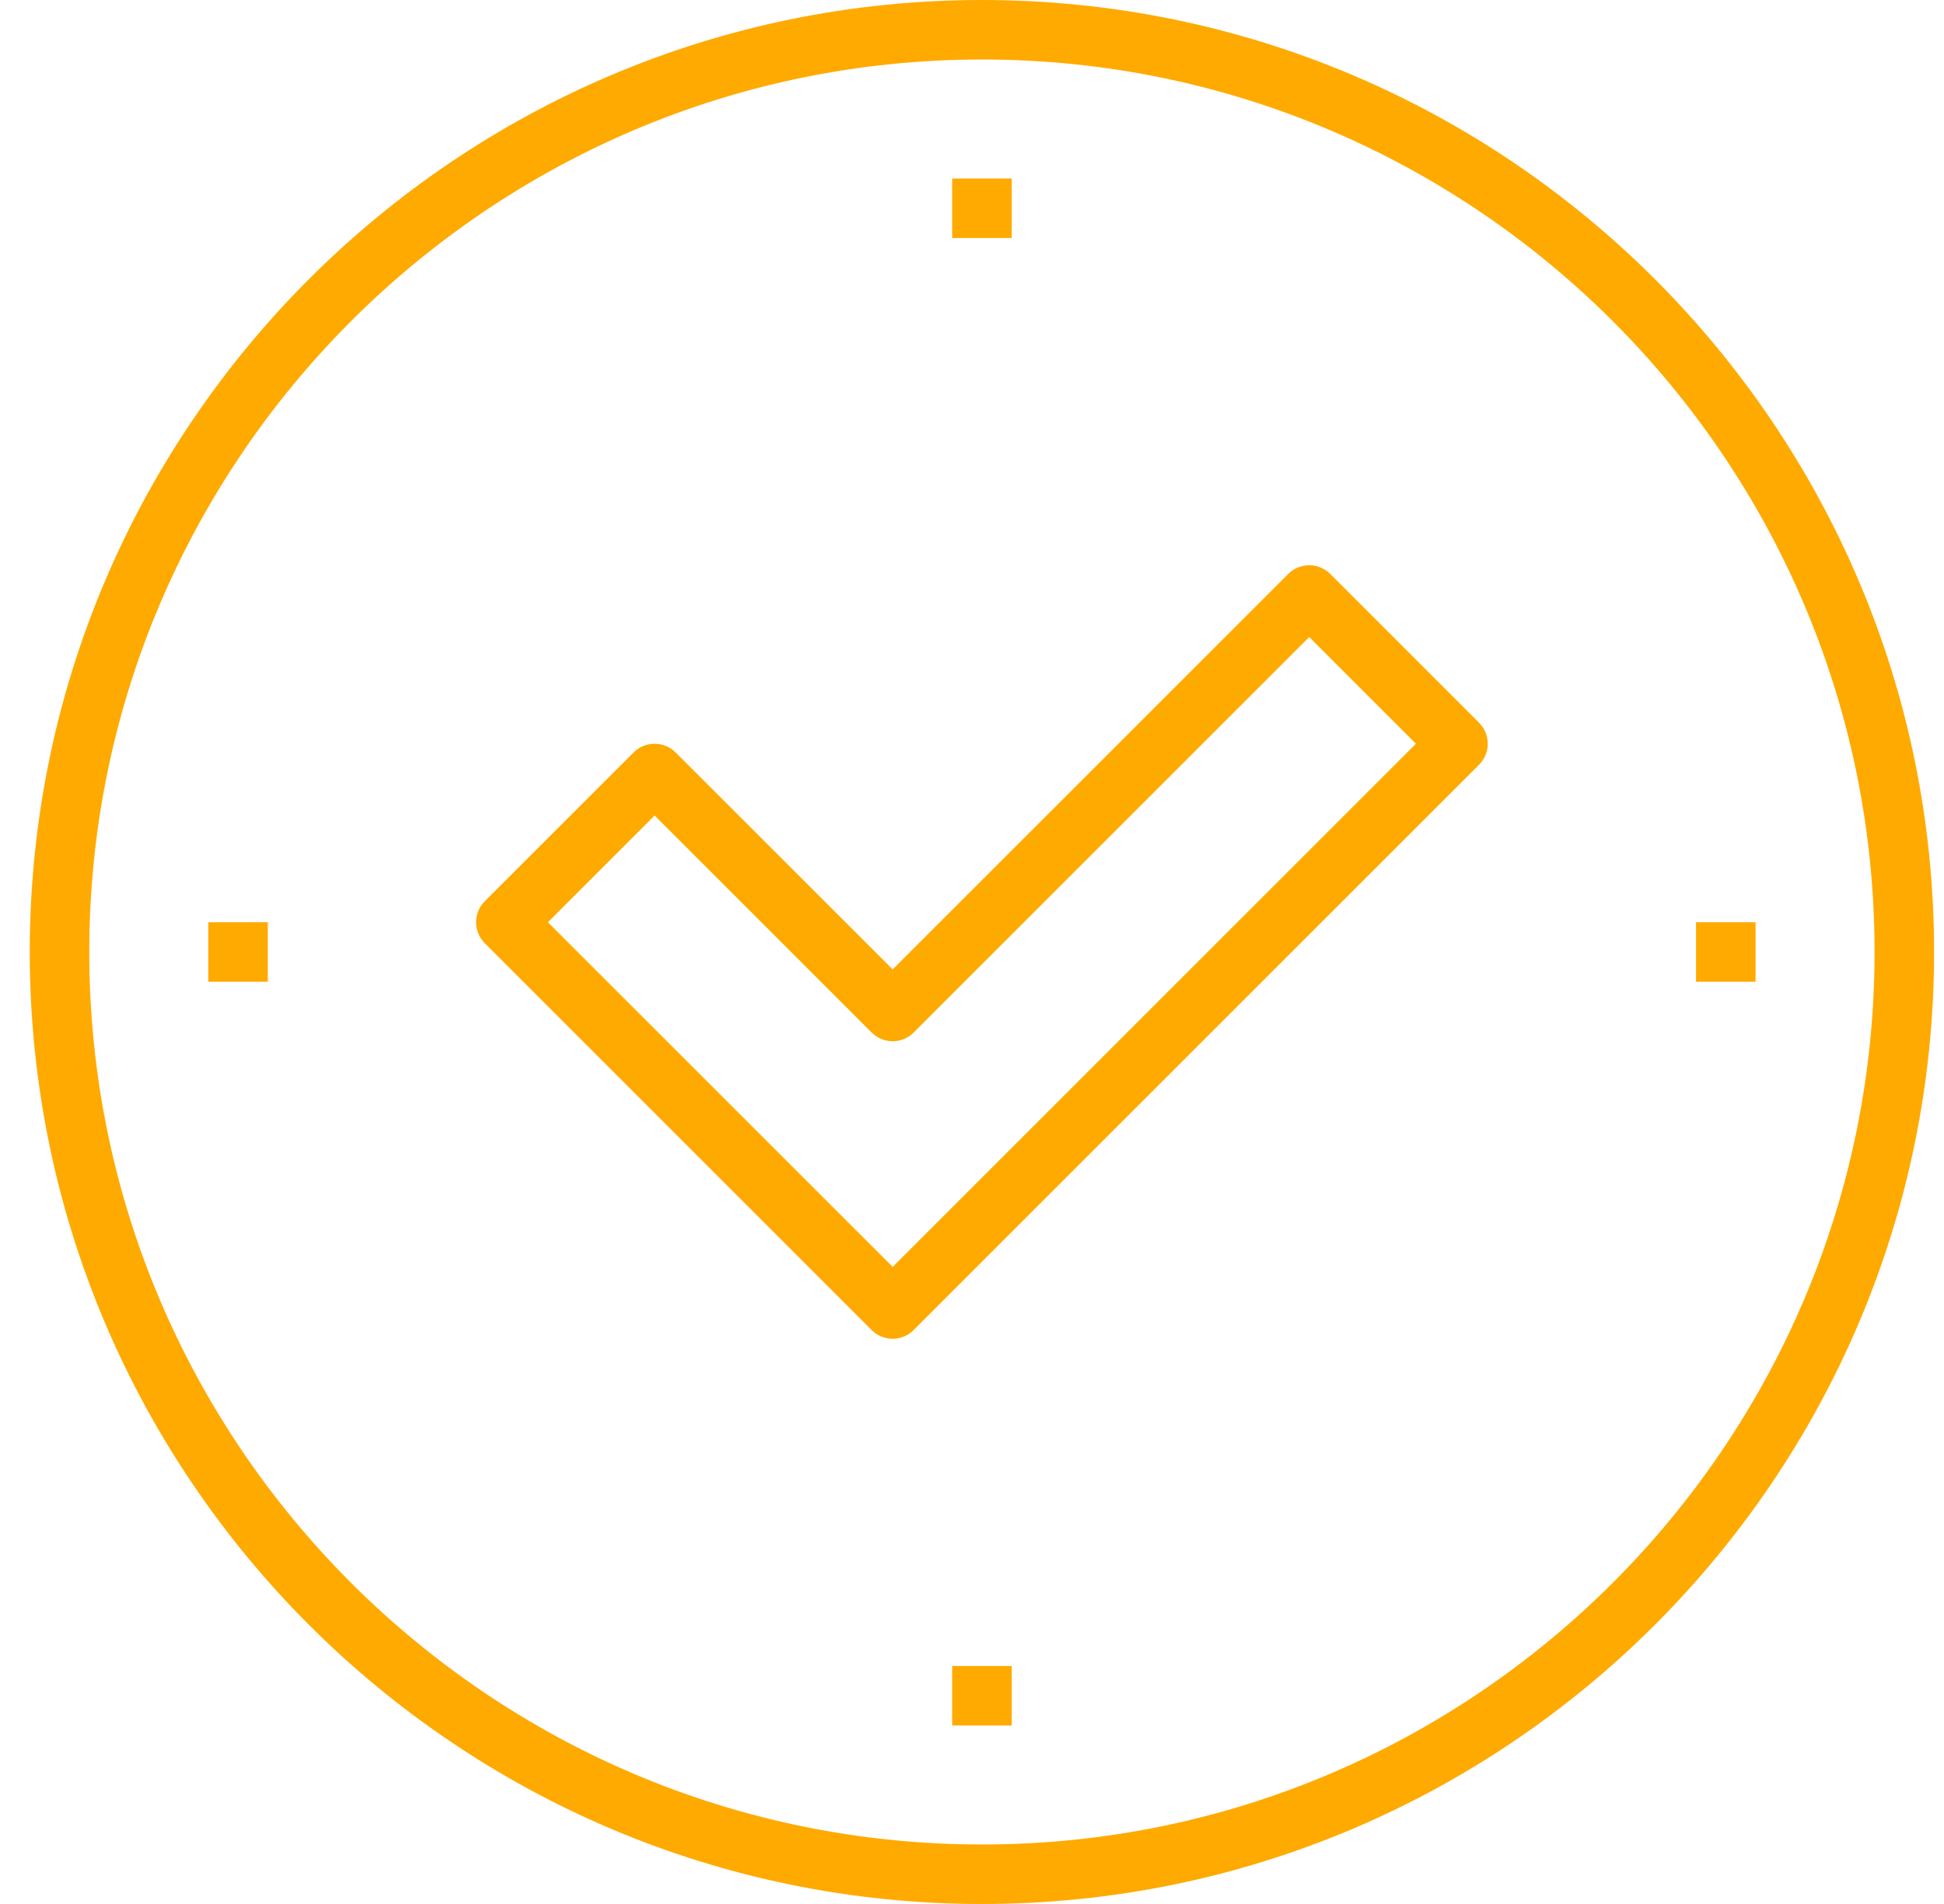 <svg 
 xmlns="http://www.w3.org/2000/svg"
 xmlns:xlink="http://www.w3.org/1999/xlink"
 width="49px" height="48px">
<path fill-rule="evenodd"  fill="rgb(255, 170, 0)"
 d="M24.750,48.000 C11.516,48.000 0.750,37.234 0.750,24.000 C0.750,10.766 11.516,-0.000 24.750,-0.000 C37.984,-0.000 48.750,10.766 48.750,24.000 C48.750,37.234 37.984,48.000 24.750,48.000 ZM24.750,1.500 C12.343,1.500 2.250,11.593 2.250,24.000 C2.250,36.406 12.343,46.500 24.750,46.500 C37.156,46.500 47.250,36.406 47.250,24.000 C47.250,11.593 37.156,1.500 24.750,1.500 ZM42.750,24.750 L42.750,23.250 L44.250,23.250 L44.250,24.750 L42.750,24.750 ZM23.030,33.530 C22.884,33.677 22.692,33.750 22.500,33.750 C22.308,33.750 22.116,33.677 21.970,33.530 L12.220,23.780 C11.927,23.487 11.927,23.013 12.220,22.720 L15.970,18.970 C16.263,18.677 16.737,18.677 17.030,18.970 L22.500,24.439 L32.470,14.470 C32.763,14.177 33.237,14.177 33.530,14.470 L37.280,18.220 C37.573,18.513 37.573,18.987 37.280,19.280 L23.030,33.530 ZM33.000,16.060 L23.030,26.030 C22.737,26.323 22.263,26.323 21.970,26.030 L16.500,20.560 L13.811,23.250 L22.500,31.939 L35.689,18.750 L33.000,16.060 ZM24.000,4.500 L25.500,4.500 L25.500,6.000 L24.000,6.000 L24.000,4.500 ZM25.500,43.500 L24.000,43.500 L24.000,42.000 L25.500,42.000 L25.500,43.500 ZM5.250,23.250 L6.750,23.250 L6.750,24.750 L5.250,24.750 L5.250,23.250 Z"/>
</svg>